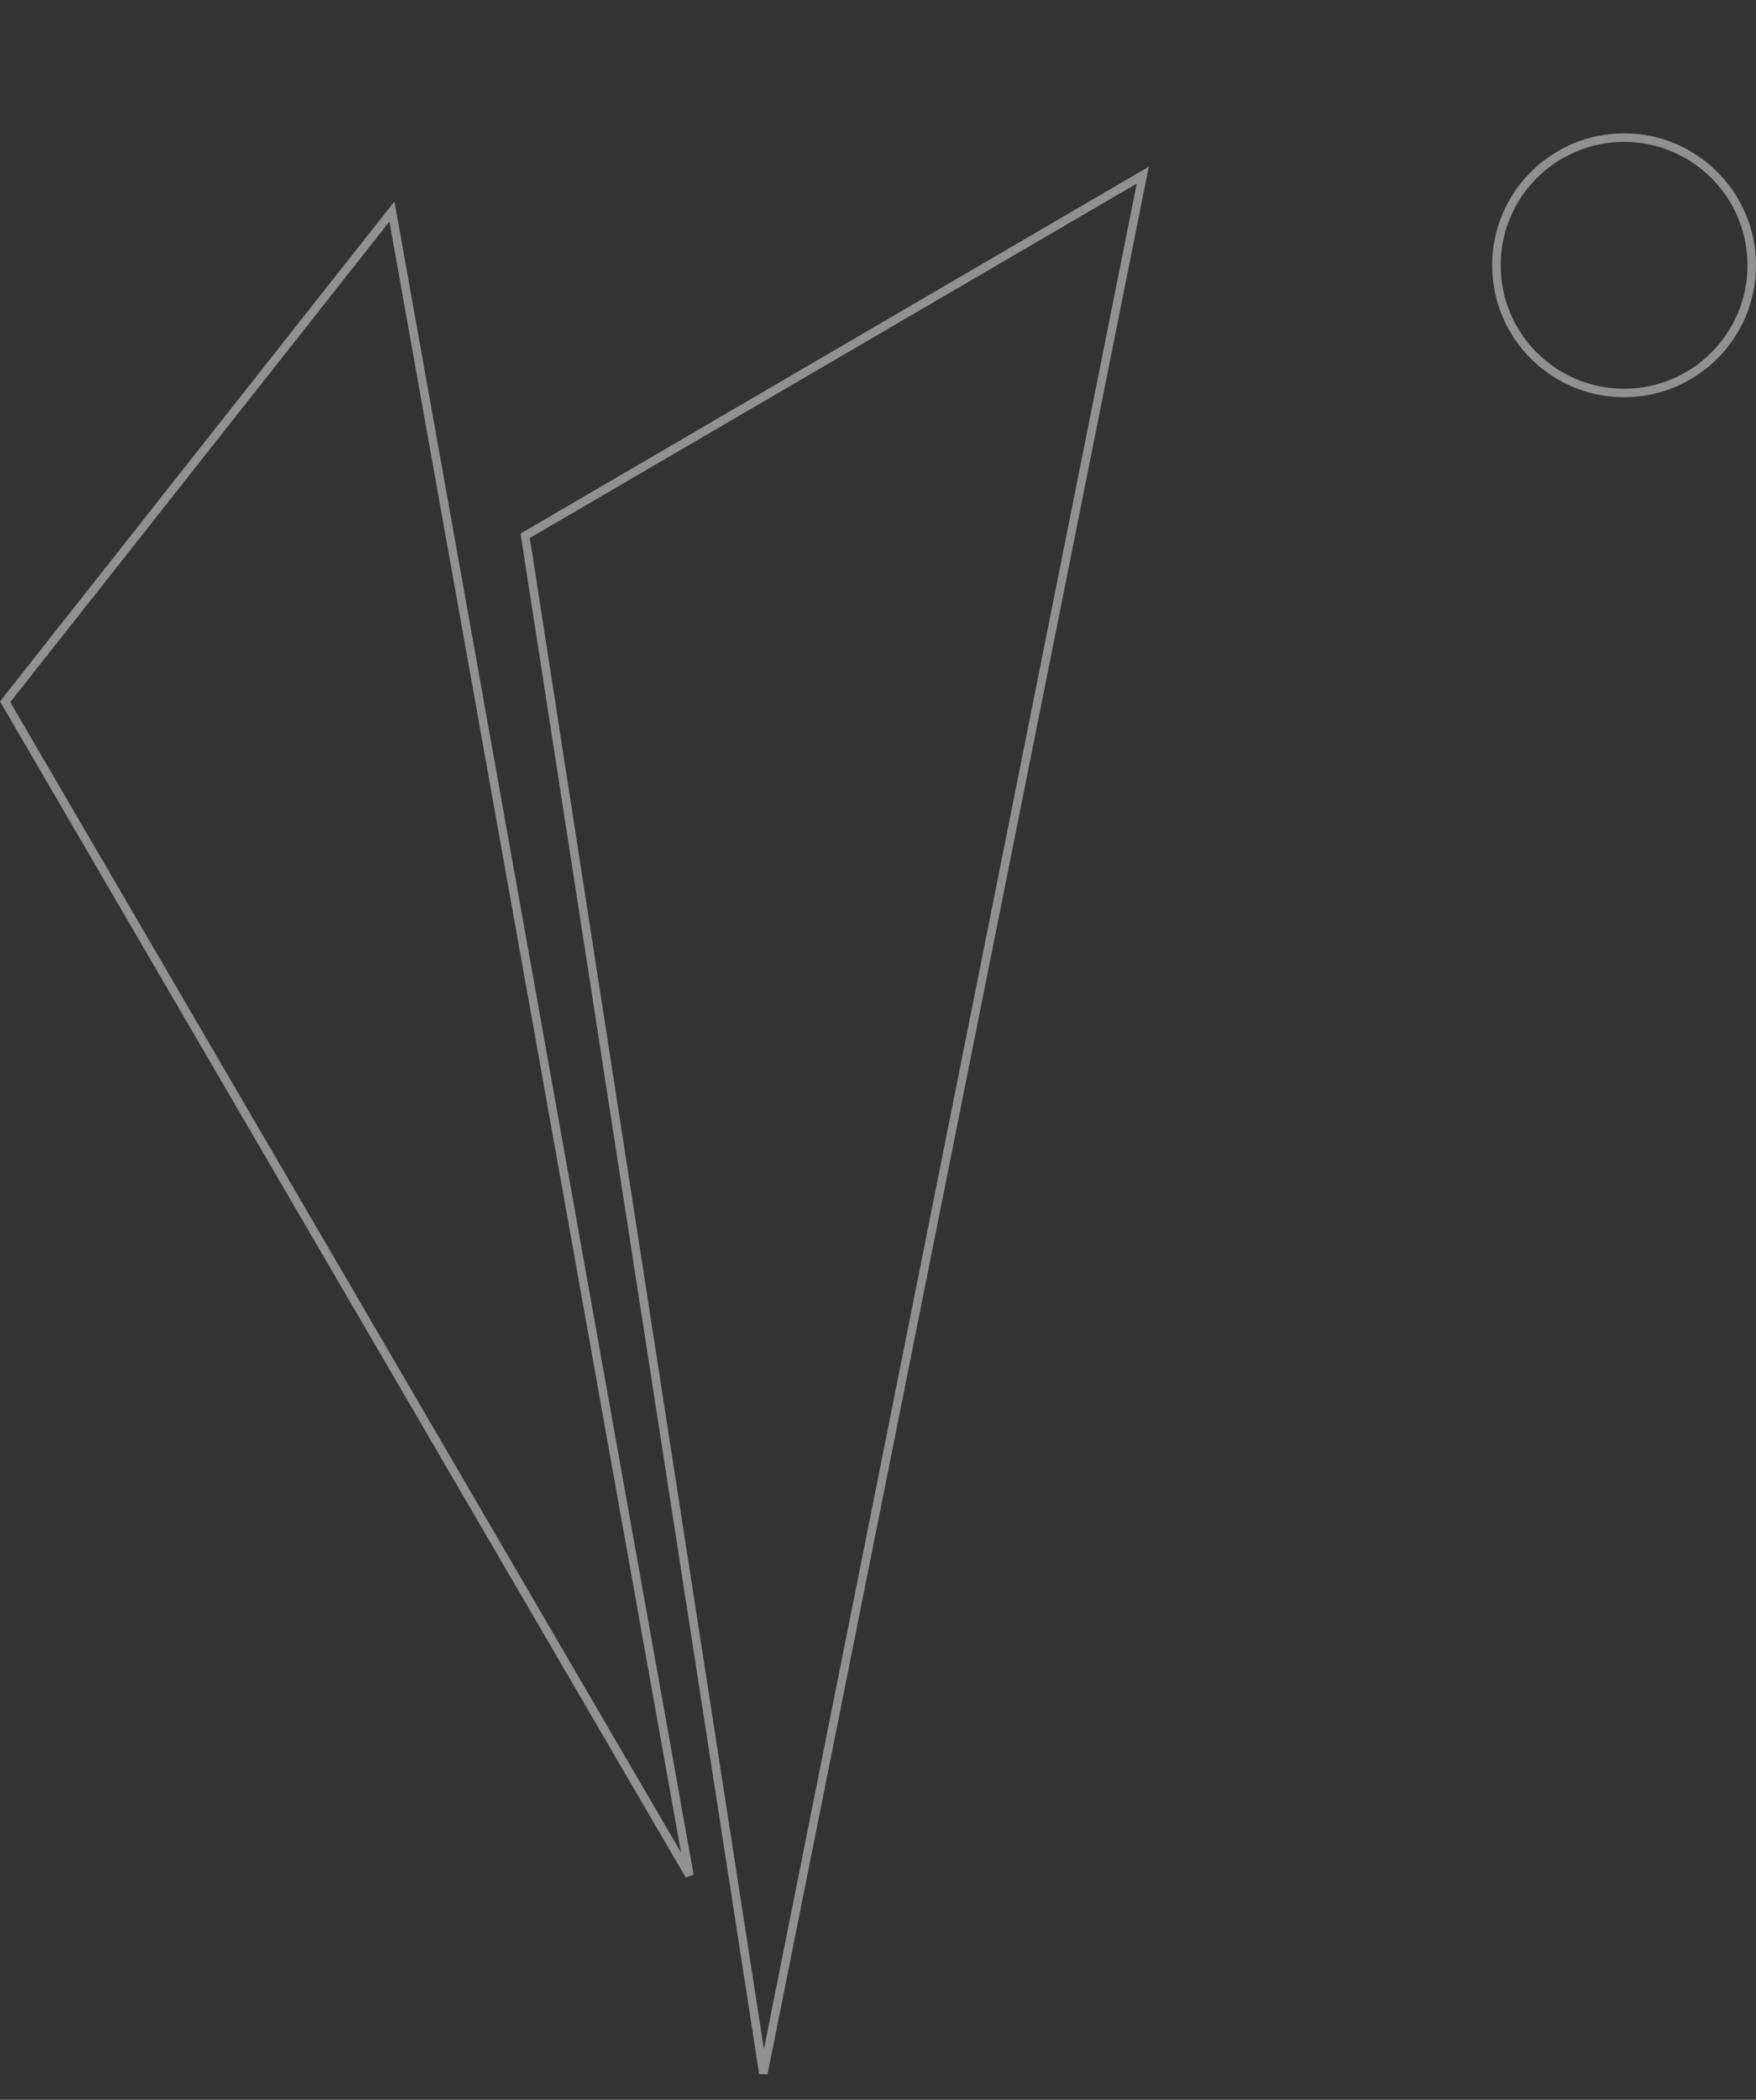 <?xml version="1.0" encoding="UTF-8"?> <svg xmlns="http://www.w3.org/2000/svg" width="619" height="740" viewBox="0 0 619 740" fill="none"><rect x="0" y="0" width="619" height="740" fill="#333333" stroke="none"/> <path opacity="0.5" d="M243.034 660.937L1.811 247.323L138.154 74.548L243.034 660.937Z" stroke="#F0F0F0" stroke-width="3"></path> <path opacity="0.5" d="M269.095 730.74L185.134 188.817L402.823 61.725L269.095 730.74Z" stroke="#F0F0F0" stroke-width="3"></path> <circle opacity="0.5" cx="572.5" cy="93.5" r="45" stroke="#F0F0F0" stroke-width="3"></circle> </svg> 